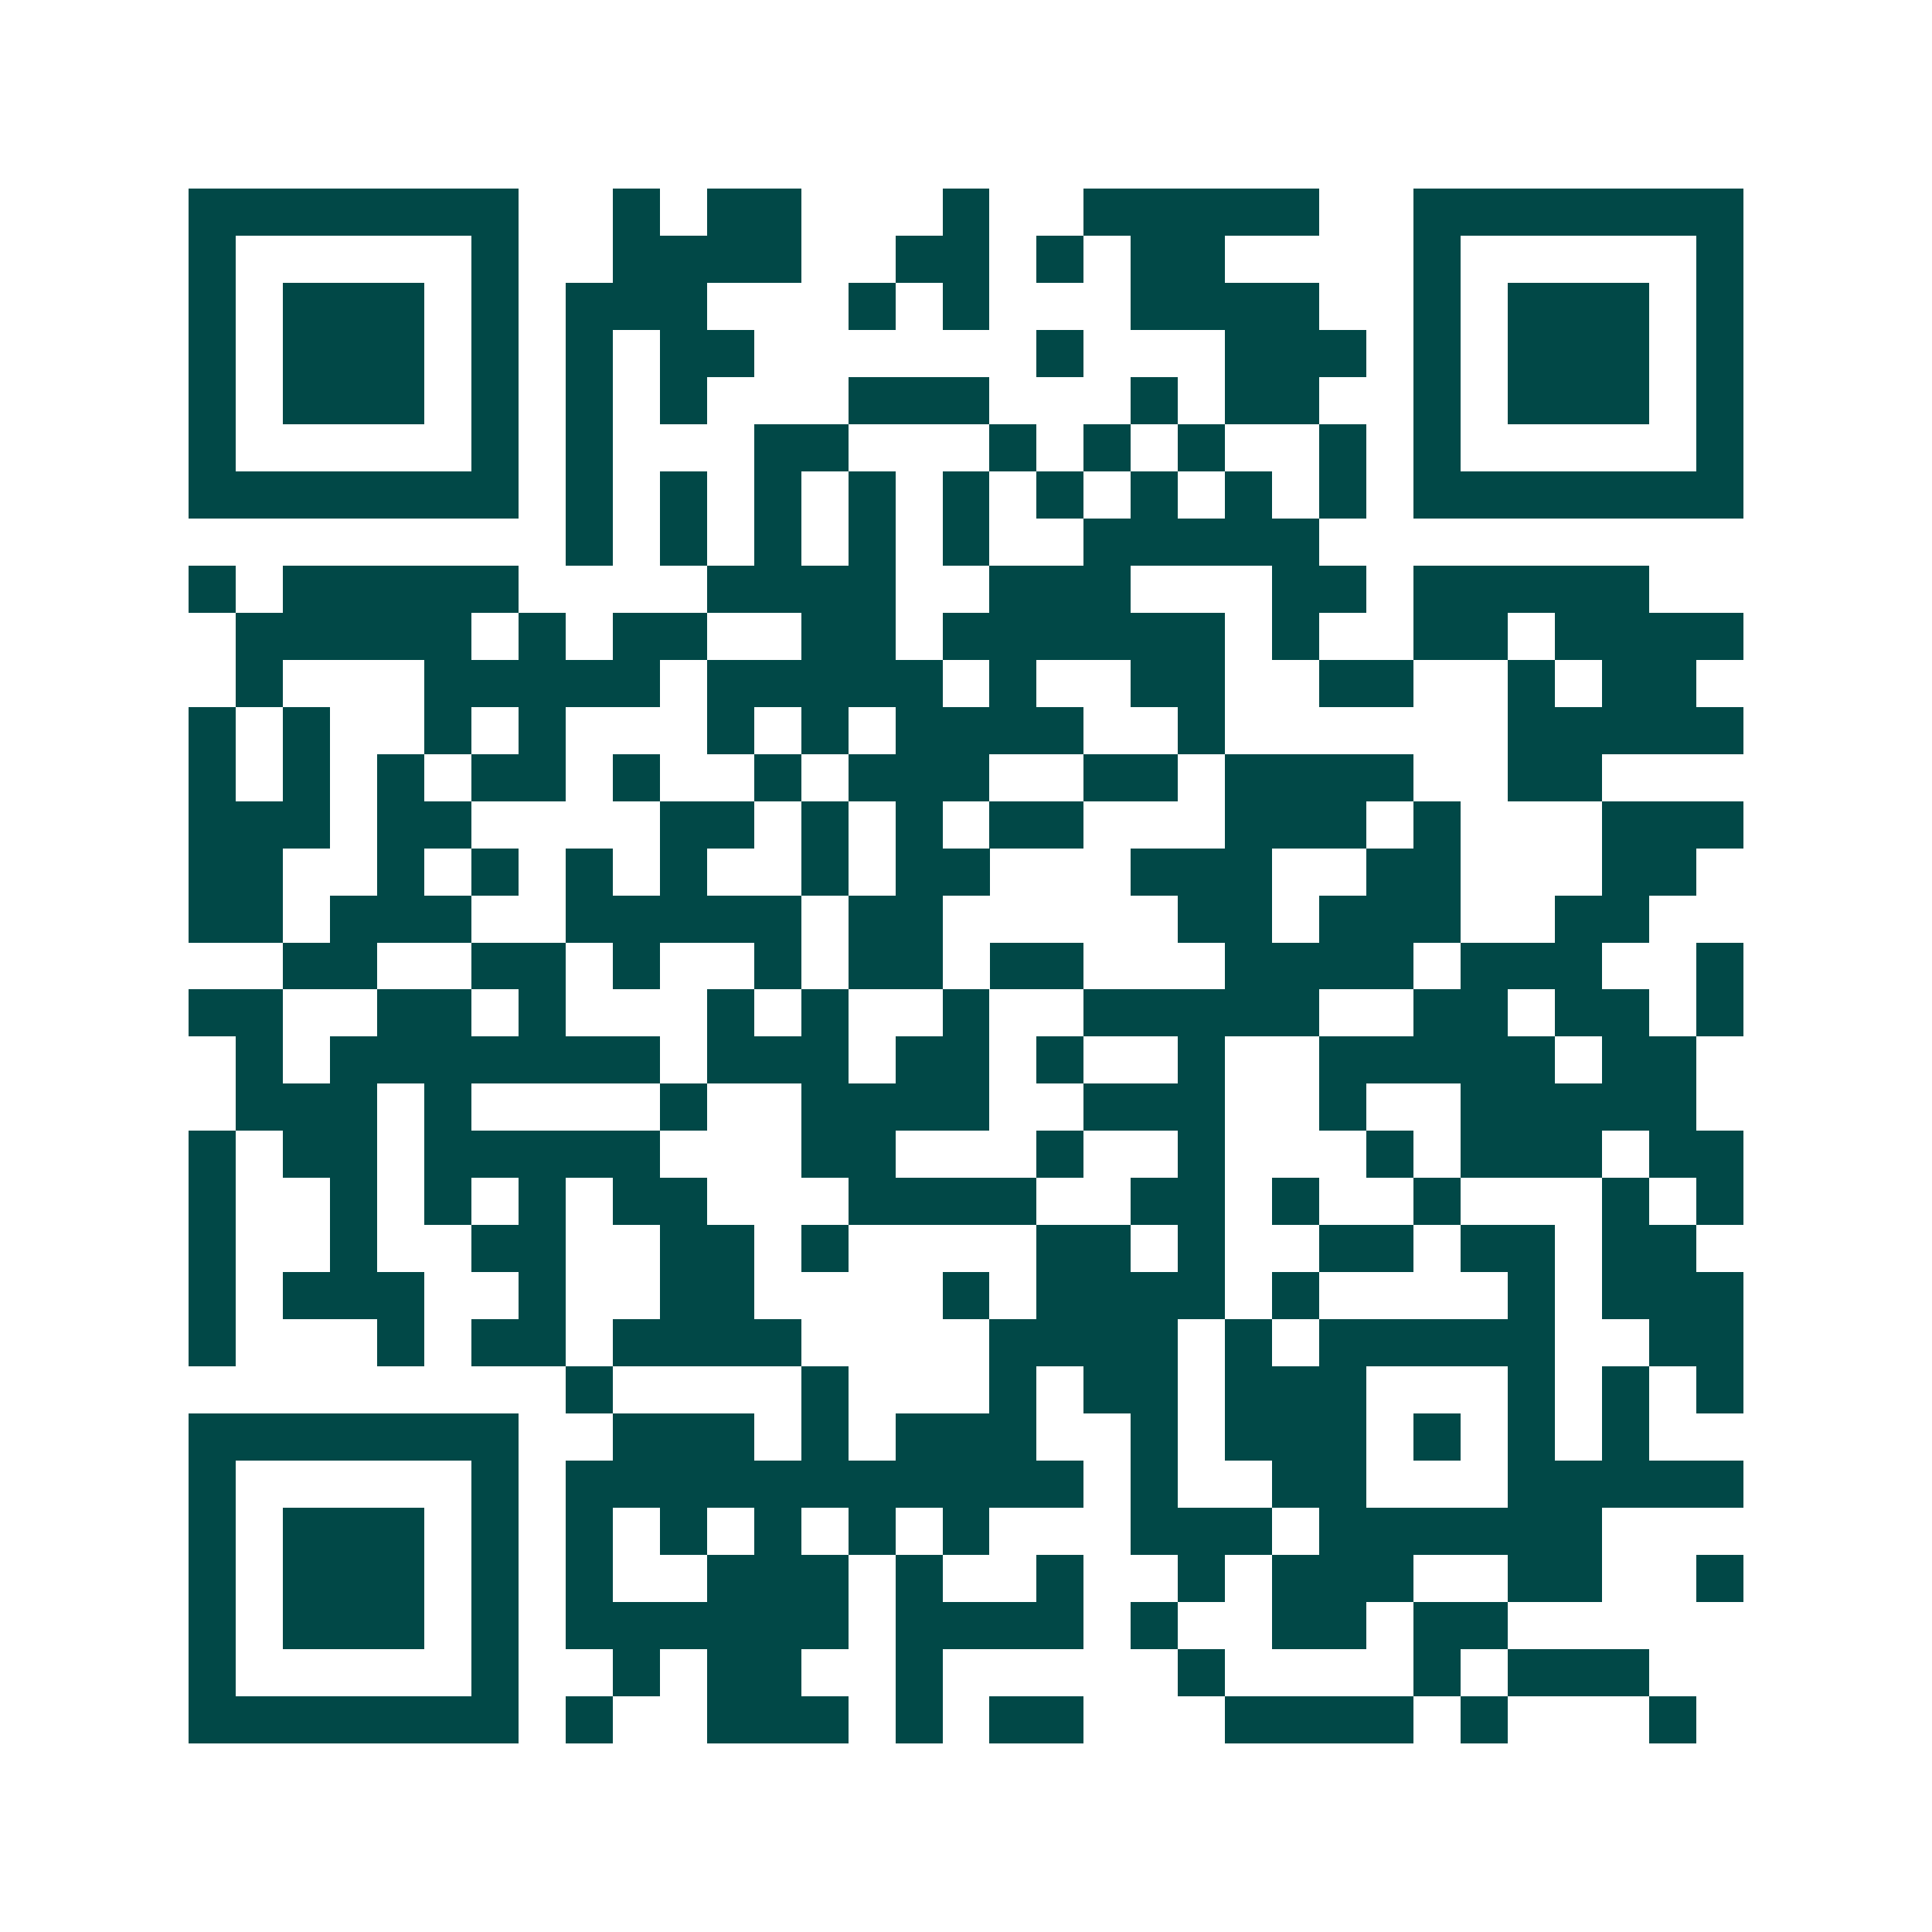 <svg xmlns="http://www.w3.org/2000/svg" width="200" height="200" viewBox="0 0 41 41" shape-rendering="crispEdges"><path fill="#ffffff" d="M0 0h41v41H0z"/><path stroke="#014847" d="M4 4.5h7m2 0h1m1 0h2m3 0h1m2 0h5m2 0h7M4 5.5h1m5 0h1m2 0h4m2 0h2m1 0h1m1 0h2m4 0h1m5 0h1M4 6.5h1m1 0h3m1 0h1m1 0h3m3 0h1m1 0h1m3 0h4m2 0h1m1 0h3m1 0h1M4 7.5h1m1 0h3m1 0h1m1 0h1m1 0h2m6 0h1m3 0h3m1 0h1m1 0h3m1 0h1M4 8.5h1m1 0h3m1 0h1m1 0h1m1 0h1m3 0h3m3 0h1m1 0h2m2 0h1m1 0h3m1 0h1M4 9.5h1m5 0h1m1 0h1m3 0h2m3 0h1m1 0h1m1 0h1m2 0h1m1 0h1m5 0h1M4 10.5h7m1 0h1m1 0h1m1 0h1m1 0h1m1 0h1m1 0h1m1 0h1m1 0h1m1 0h1m1 0h7M12 11.5h1m1 0h1m1 0h1m1 0h1m1 0h1m2 0h5M4 12.5h1m1 0h5m4 0h4m2 0h3m3 0h2m1 0h5M5 13.5h5m1 0h1m1 0h2m2 0h2m1 0h6m1 0h1m2 0h2m1 0h4M5 14.5h1m3 0h5m1 0h5m1 0h1m2 0h2m2 0h2m2 0h1m1 0h2M4 15.5h1m1 0h1m2 0h1m1 0h1m3 0h1m1 0h1m1 0h4m2 0h1m6 0h5M4 16.5h1m1 0h1m1 0h1m1 0h2m1 0h1m2 0h1m1 0h3m2 0h2m1 0h4m2 0h2M4 17.5h3m1 0h2m4 0h2m1 0h1m1 0h1m1 0h2m3 0h3m1 0h1m3 0h3M4 18.5h2m2 0h1m1 0h1m1 0h1m1 0h1m2 0h1m1 0h2m3 0h3m2 0h2m3 0h2M4 19.5h2m1 0h3m2 0h5m1 0h2m5 0h2m1 0h3m2 0h2M6 20.5h2m2 0h2m1 0h1m2 0h1m1 0h2m1 0h2m3 0h4m1 0h3m2 0h1M4 21.5h2m2 0h2m1 0h1m3 0h1m1 0h1m2 0h1m2 0h5m2 0h2m1 0h2m1 0h1M5 22.5h1m1 0h7m1 0h3m1 0h2m1 0h1m2 0h1m2 0h5m1 0h2M5 23.5h3m1 0h1m4 0h1m2 0h4m2 0h3m2 0h1m2 0h5M4 24.5h1m1 0h2m1 0h5m3 0h2m3 0h1m2 0h1m3 0h1m1 0h3m1 0h2M4 25.5h1m2 0h1m1 0h1m1 0h1m1 0h2m3 0h4m2 0h2m1 0h1m2 0h1m3 0h1m1 0h1M4 26.5h1m2 0h1m2 0h2m2 0h2m1 0h1m4 0h2m1 0h1m2 0h2m1 0h2m1 0h2M4 27.5h1m1 0h3m2 0h1m2 0h2m4 0h1m1 0h4m1 0h1m4 0h1m1 0h3M4 28.5h1m3 0h1m1 0h2m1 0h4m4 0h4m1 0h1m1 0h5m2 0h2M12 29.5h1m4 0h1m3 0h1m1 0h2m1 0h3m3 0h1m1 0h1m1 0h1M4 30.5h7m2 0h3m1 0h1m1 0h3m2 0h1m1 0h3m1 0h1m1 0h1m1 0h1M4 31.5h1m5 0h1m1 0h11m1 0h1m2 0h2m3 0h5M4 32.5h1m1 0h3m1 0h1m1 0h1m1 0h1m1 0h1m1 0h1m1 0h1m3 0h3m1 0h6M4 33.5h1m1 0h3m1 0h1m1 0h1m2 0h3m1 0h1m2 0h1m2 0h1m1 0h3m2 0h2m2 0h1M4 34.5h1m1 0h3m1 0h1m1 0h6m1 0h4m1 0h1m2 0h2m1 0h2M4 35.5h1m5 0h1m2 0h1m1 0h2m2 0h1m5 0h1m4 0h1m1 0h3M4 36.5h7m1 0h1m2 0h3m1 0h1m1 0h2m3 0h4m1 0h1m3 0h1"/></svg>
